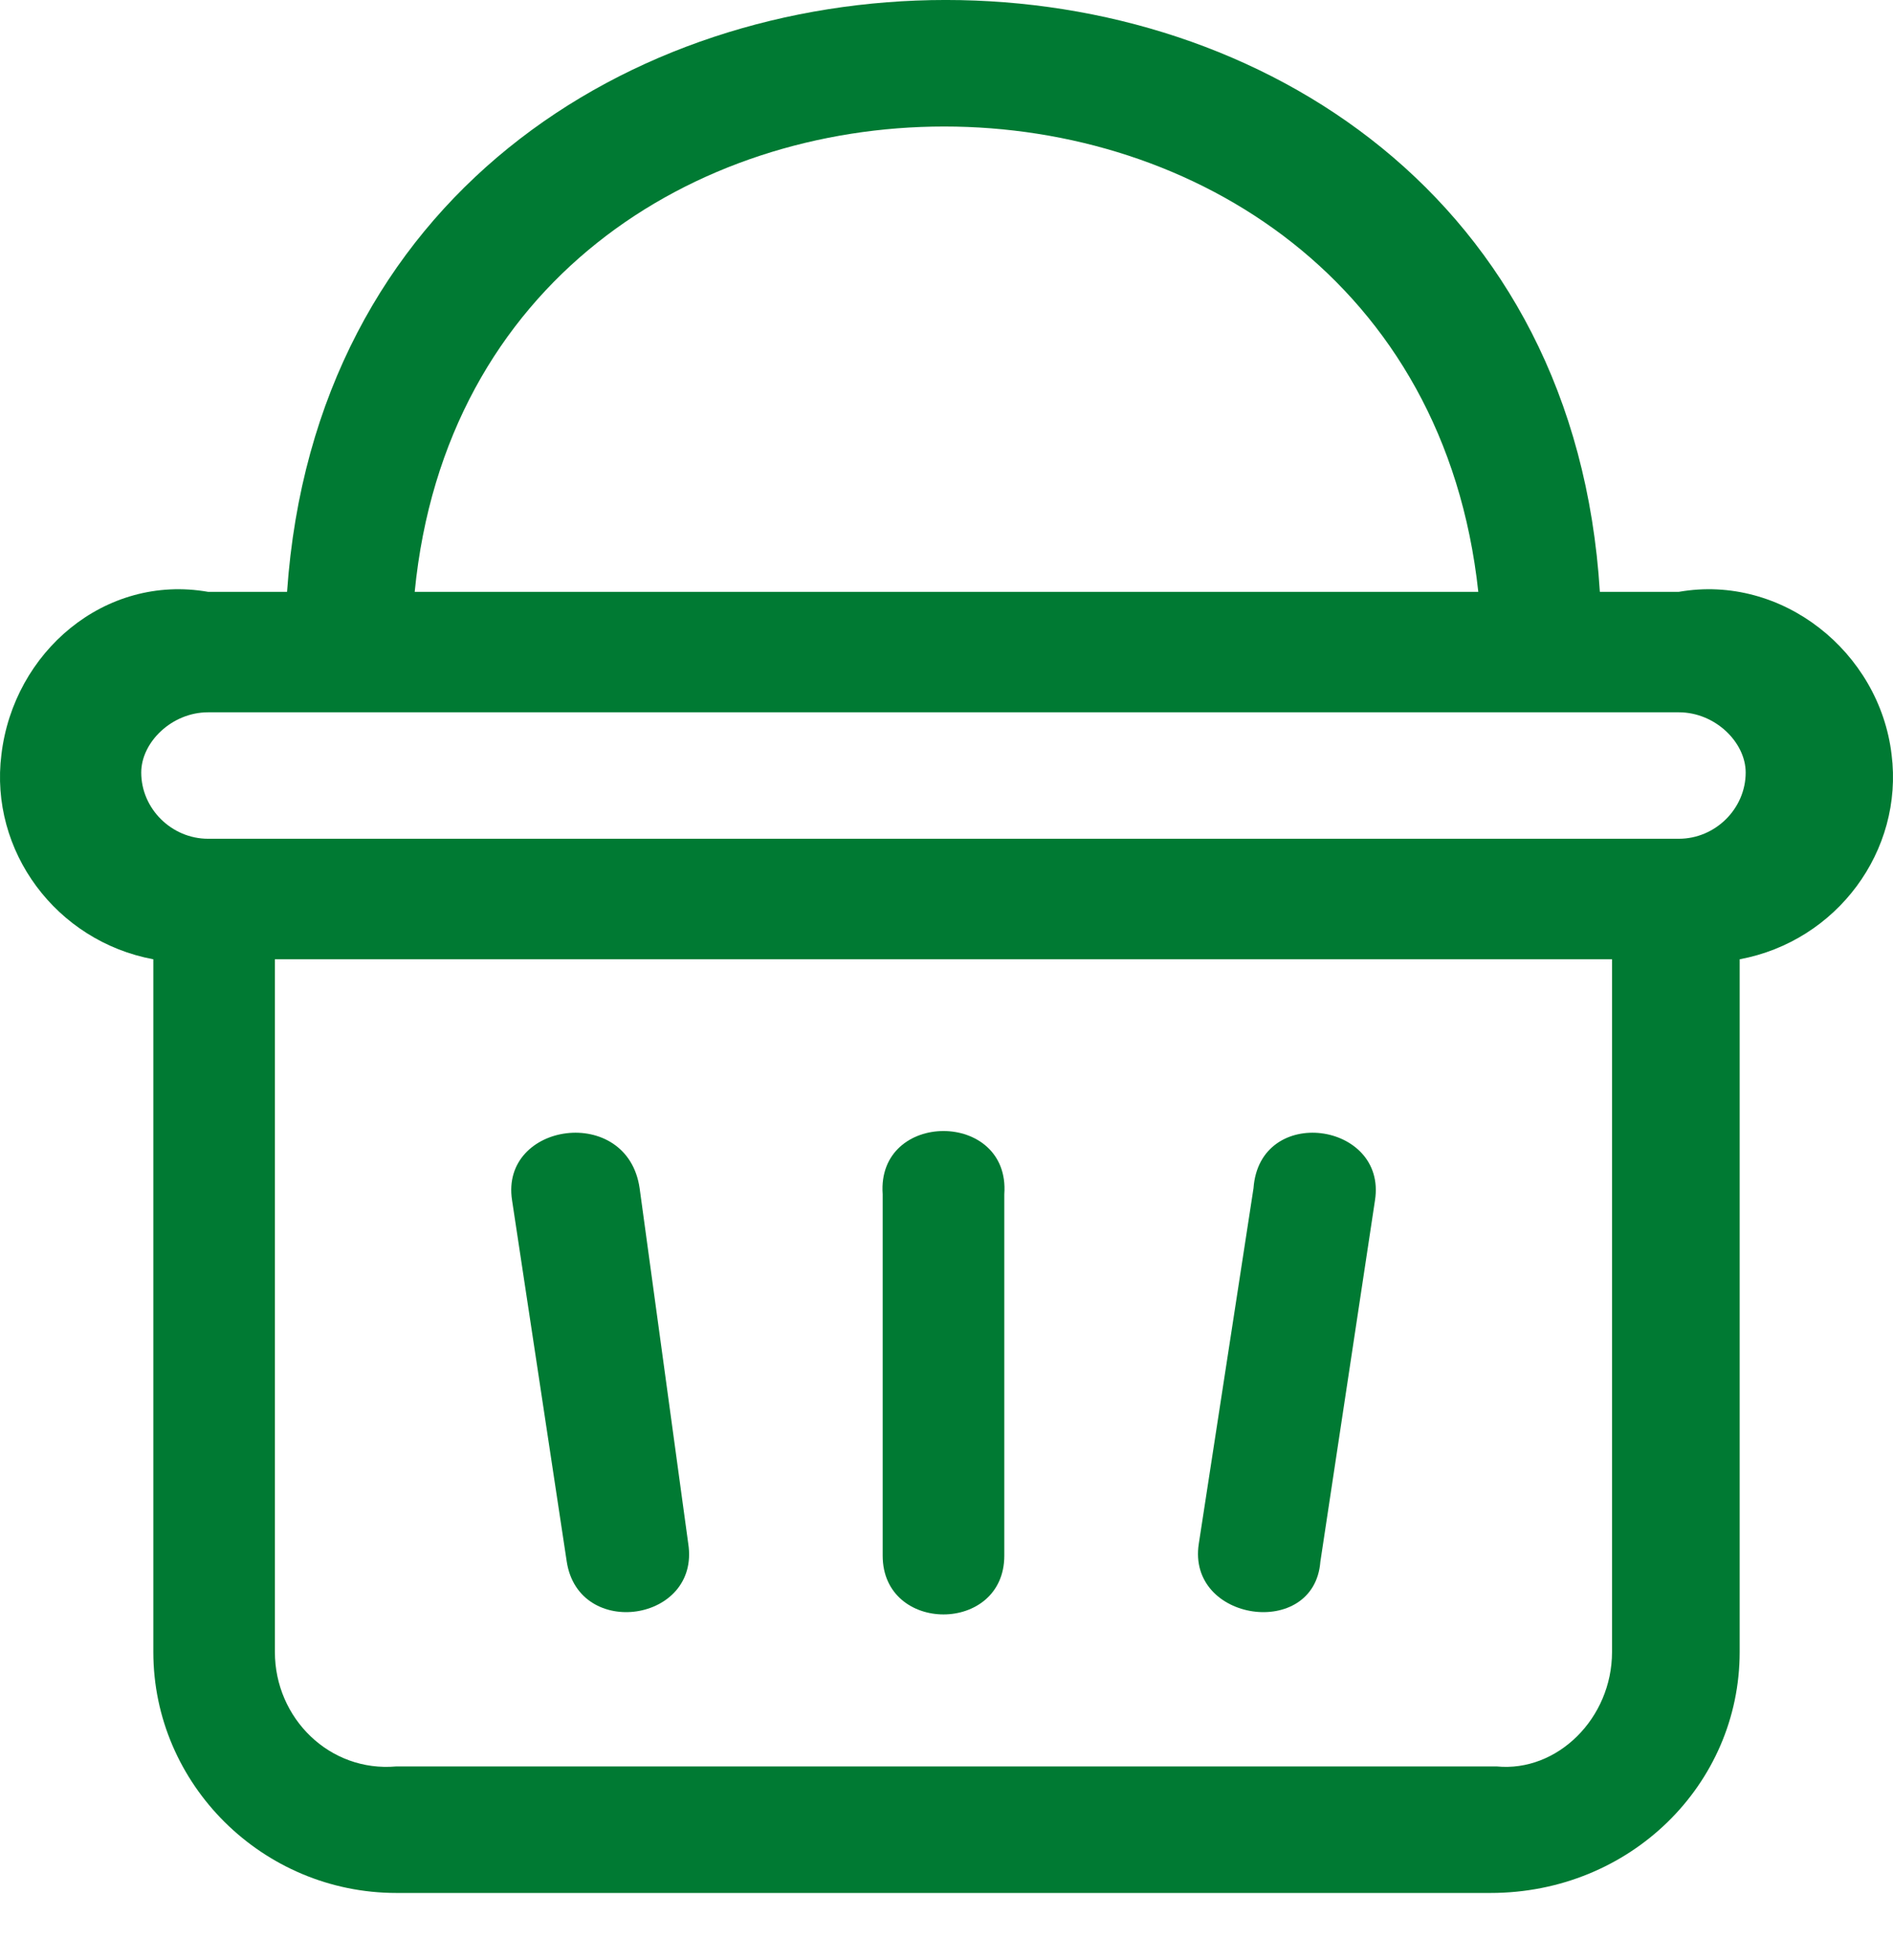 <svg xmlns="http://www.w3.org/2000/svg" width="28" height="29" viewBox="0 0 28 29" fill="none">
<path fill-rule="evenodd" clip-rule="evenodd" d="M2.268 14.192V24.44C2.268 26.401 3.887 28.005 5.864 28.005H22.046C24.113 28.005 25.732 26.401 25.732 24.44V14.192C27.17 13.924 28.159 12.588 27.979 11.162C27.799 9.647 26.361 8.488 24.832 8.756H23.664C22.945 -2.919 5.055 -2.919 4.246 8.756H3.078C1.549 8.488 0.201 9.647 0.021 11.162C-0.159 12.588 0.83 13.924 2.268 14.192ZM6.134 8.756C7.033 -0.423 20.877 -0.423 21.866 8.756H6.134ZM4.066 14.192H23.844V24.44C23.844 25.42 23.035 26.222 22.136 26.133H5.864C4.875 26.222 4.066 25.42 4.066 24.44V14.192ZM3.078 12.409C2.538 12.409 2.089 11.964 2.089 11.429C2.089 10.984 2.538 10.538 3.078 10.538H24.832C25.372 10.538 25.821 10.984 25.821 11.429C25.821 11.964 25.372 12.409 24.832 12.409H3.078Z" fill="#007A33"/>
<path fill-rule="evenodd" clip-rule="evenodd" d="M13.056 23.015C13.056 24.174 14.855 24.174 14.855 23.015V17.668C14.945 16.421 12.966 16.421 13.056 17.668V23.015Z" fill="#007A33"/>
<path fill-rule="evenodd" clip-rule="evenodd" d="M8.383 23.104C8.562 24.262 10.36 23.995 10.18 22.837L9.461 17.579C9.281 16.331 7.394 16.598 7.574 17.757L8.383 23.104Z" fill="#007A33"/>
<path fill-rule="evenodd" clip-rule="evenodd" d="M17.732 22.837C17.552 23.995 19.44 24.262 19.53 23.104L20.338 17.757C20.518 16.598 18.631 16.331 18.541 17.579L17.732 22.837Z" fill="#007A33"/>
</svg>